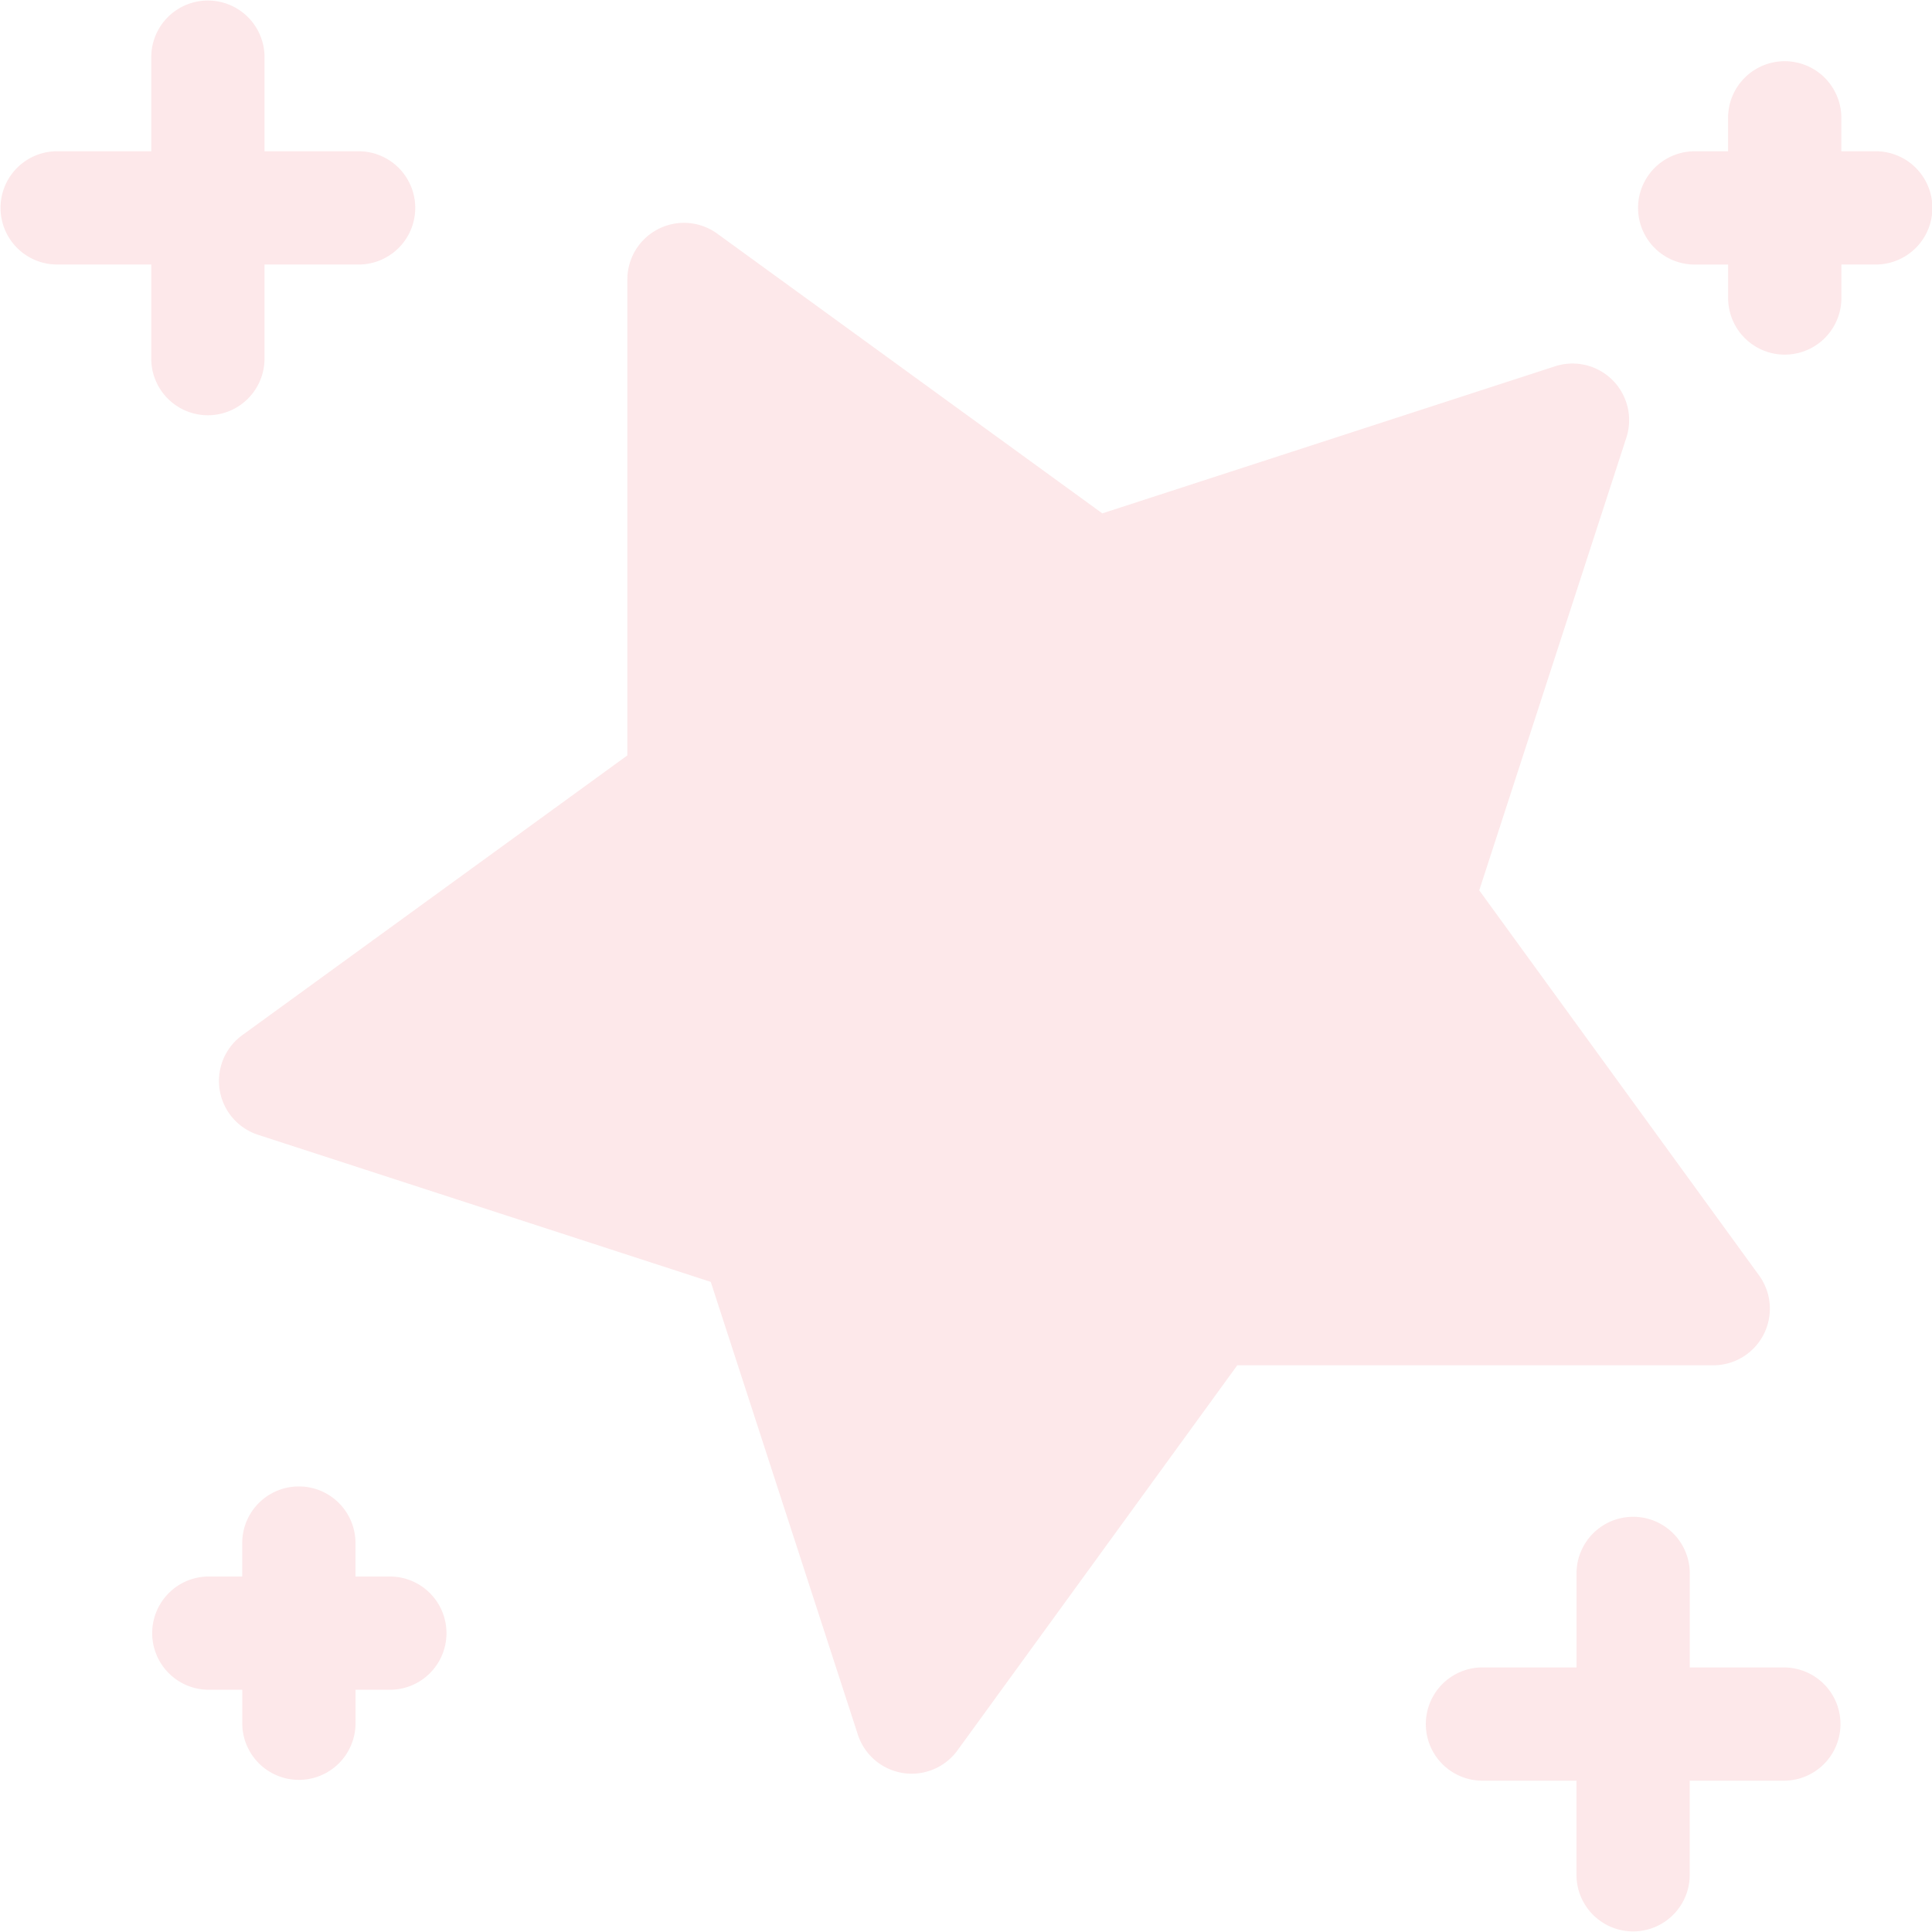 <svg xmlns="http://www.w3.org/2000/svg" width="138.417" height="138.418" viewBox="0 0 138.417 138.418">
  <g id="グループ_213370" data-name="グループ 213370" transform="translate(0 0)" opacity="0.09">
    <path id="パス_191070" data-name="パス 191070" d="M10.837,25.757a4.057,4.057,0,0,0,8.113,0V18.951h6.806a4.057,4.057,0,0,0,0-8.113H18.951V4.031a4.057,4.057,0,0,0-8.113,0v6.806H4.031a4.057,4.057,0,0,0,0,8.113h6.806Z" transform="translate(0 0)" fill="#e60012"/>
    <path id="パス_191071" data-name="パス 191071" d="M403.323,412.5h-6.806V405.7a4.057,4.057,0,0,0-8.113,0V412.5H381.6a4.057,4.057,0,0,0,0,8.113H388.4v6.806a4.057,4.057,0,0,0,8.113,0v-6.806h6.806A4.057,4.057,0,0,0,403.323,412.5Z" transform="translate(-275.454 -293.037)" fill="#e60012"/>
    <path id="パス_191072" data-name="パス 191072" d="M450.866,22.558H448.4V20.1a4.057,4.057,0,0,0-8.113,0v2.461H437.83a4.057,4.057,0,0,0,0,8.113h2.461v2.461a4.057,4.057,0,0,0,8.113,0V30.672h2.461A4.057,4.057,0,0,0,450.866,22.558Z" transform="translate(-316.479 -11.721)" fill="#e60012"/>
    <path id="パス_191073" data-name="パス 191073" d="M57.232,400.125H54.771v-2.461a4.057,4.057,0,0,0-8.113,0v2.461H44.2a4.057,4.057,0,0,0,0,8.113h2.461V410.7a4.057,4.057,0,0,0,8.113,0v-2.461h2.461A4.057,4.057,0,0,0,57.232,400.125Z" transform="translate(-29.303 -287.176)" fill="#e60012"/>
    <path id="パス_191074" data-name="パス 191074" d="M168.679,138.66a4.056,4.056,0,0,0-.333-4.226L148.3,106.848,158.84,74.415a4.056,4.056,0,0,0-5.111-5.111L121.295,79.841,93.709,59.8a4.057,4.057,0,0,0-6.441,3.282v34.1L59.681,117.223a4.056,4.056,0,0,0,1.131,7.14L93.243,134.9l10.537,32.431a4.056,4.056,0,0,0,7.14,1.131l20.044-27.586h34.1a4.056,4.056,0,0,0,3.615-2.215Z" transform="translate(-42.321 -43.06)" fill="#e60012"/>
  </g>
</svg>
